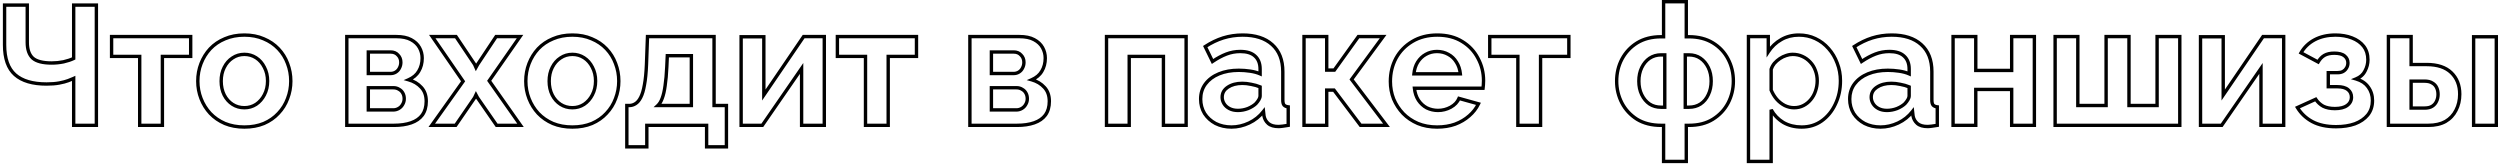<?xml version="1.0" encoding="UTF-8"?> <svg xmlns="http://www.w3.org/2000/svg" width="738" height="49" viewBox="0 0 738 49" fill="none"> <path d="M21.75 37H21.25V37.5H21.75V37ZM21.75 23.15H22.25V22.373L21.543 22.695L21.75 23.15ZM20.15 23.8L20.328 24.267L20.328 24.267L20.15 23.8ZM17.5 24.5L17.592 24.991L17.592 24.991L17.5 24.5ZM4.45 22.05L4.781 21.676L4.781 21.676L4.45 22.05ZM1.35 1.5V1H0.85V1.5H1.35ZM8.05 1.5H8.55V1H8.05V1.5ZM9.65 17.15L9.308 17.515L9.314 17.52L9.32 17.526L9.65 17.15ZM18.75 18.25L18.848 18.741L18.861 18.737L18.75 18.25ZM21.75 17.25L21.966 17.701L22.25 17.565V17.25H21.75ZM21.75 1.5V1H21.25V1.5H21.75ZM28.45 1.5H28.95V1H28.45V1.5ZM28.45 37V37.5H28.95V37H28.45ZM22.25 37V23.15H21.25V37H22.25ZM21.543 22.695C21.19 22.855 20.669 23.067 19.972 23.333L20.328 24.267C21.031 23.999 21.576 23.778 21.956 23.605L21.543 22.695ZM19.972 23.333C19.309 23.585 18.457 23.812 17.407 24.009L17.592 24.991C18.676 24.788 19.59 24.548 20.328 24.267L19.972 23.333ZM17.407 24.009C16.379 24.201 15.161 24.3 13.75 24.3V25.3C15.205 25.3 16.487 25.199 17.592 24.991L17.407 24.009ZM13.75 24.3C9.68 24.3 6.72 23.396 4.781 21.676L4.118 22.424C6.312 24.371 9.553 25.3 13.75 25.3V24.3ZM4.781 21.676C2.863 19.974 1.85 17.207 1.85 13.25H0.85C0.85 17.359 1.903 20.459 4.118 22.424L4.781 21.676ZM1.85 13.25V1.5H0.85V13.25H1.85ZM1.35 2H8.05V1H1.35V2ZM7.55 1.5V12.5H8.55V1.5H7.55ZM7.55 12.5C7.55 14.677 8.103 16.385 9.308 17.515L9.992 16.785C9.063 15.915 8.55 14.523 8.55 12.5H7.55ZM9.32 17.526C10.56 18.616 12.582 19.1 15.25 19.1V18.1C12.651 18.1 10.939 17.618 9.98 16.774L9.32 17.526ZM15.25 19.1C16.45 19.1 17.649 18.98 18.848 18.74L18.652 17.76C17.517 17.987 16.383 18.1 15.25 18.1V19.1ZM18.861 18.737C20.054 18.465 21.091 18.121 21.966 17.701L21.533 16.799C20.742 17.179 19.779 17.502 18.638 17.763L18.861 18.737ZM22.25 17.25V1.5H21.25V17.25H22.25ZM21.75 2H28.45V1H21.75V2ZM27.95 1.5V37H28.95V1.5H27.95ZM28.45 36.5H21.75V37.5H28.45V36.5ZM41.239 37H40.739V37.5H41.239V37ZM41.239 16.65H41.739V16.15H41.239V16.65ZM32.939 16.65H32.439V17.15H32.939V16.65ZM32.939 10.8V10.3H32.439V10.8H32.939ZM56.289 10.8H56.789V10.3H56.289V10.8ZM56.289 16.65V17.15H56.789V16.65H56.289ZM47.939 16.65V16.15H47.439V16.65H47.939ZM47.939 37V37.5H48.439V37H47.939ZM41.739 37V16.65H40.739V37H41.739ZM41.239 16.15H32.939V17.15H41.239V16.15ZM33.439 16.65V10.8H32.439V16.65H33.439ZM32.939 11.3H56.289V10.3H32.939V11.3ZM55.789 10.8V16.65H56.789V10.8H55.789ZM56.289 16.15H47.939V17.15H56.289V16.15ZM47.439 16.65V37H48.439V16.65H47.439ZM47.939 36.5H41.239V37.5H47.939V36.5ZM66.392 36.45L66.194 36.909L66.202 36.912L66.392 36.45ZM62.042 33.45L61.674 33.789L61.679 33.794L62.042 33.45ZM59.342 29.1L59.808 28.919L59.342 29.1ZM59.342 18.75L59.808 18.931L59.808 18.931L59.342 18.75ZM62.042 14.4L61.679 14.056L61.674 14.061L62.042 14.4ZM66.392 11.45L66.583 11.912L66.59 11.909L66.392 11.45ZM77.842 11.45L77.641 11.908L77.652 11.912L77.842 11.45ZM82.192 14.4L81.829 14.744L81.829 14.744L82.192 14.4ZM84.892 18.75L84.423 18.922L84.426 18.931L84.892 18.75ZM84.892 29.1L84.426 28.919L84.423 28.928L84.892 29.1ZM82.192 33.45L81.829 33.106L81.824 33.111L82.192 33.45ZM77.892 36.45L78.083 36.912L78.09 36.909L77.892 36.45ZM66.192 28.05L65.745 28.274L65.748 28.279L66.192 28.05ZM68.642 30.8L68.913 30.38L68.913 30.38L68.642 30.8ZM75.592 30.8L75.863 31.22L75.873 31.214L75.592 30.8ZM78.042 28L77.6 27.767L77.597 27.771L78.042 28ZM78.042 19.85L77.595 20.074L77.6 20.083L78.042 19.85ZM75.592 17.05L75.321 17.47L75.321 17.47L75.592 17.05ZM68.642 17.1L68.913 17.52L68.923 17.514L68.642 17.1ZM66.192 19.9L66.637 20.129L66.639 20.124L66.192 19.9ZM72.142 37C70.064 37 68.213 36.659 66.583 35.988L66.202 36.912C67.971 37.641 69.954 38 72.142 38V37ZM66.59 35.991C64.949 35.283 63.556 34.321 62.405 33.106L61.679 33.794C62.929 35.113 64.436 36.151 66.194 36.909L66.59 35.991ZM62.41 33.111C61.286 31.891 60.419 30.495 59.808 28.919L58.876 29.281C59.532 30.971 60.465 32.475 61.674 33.789L62.41 33.111ZM59.808 28.919C59.198 27.345 58.892 25.69 58.892 23.95H57.892C57.892 25.81 58.22 27.588 58.876 29.281L59.808 28.919ZM58.892 23.95C58.892 22.176 59.198 20.504 59.808 18.931L58.876 18.569C58.219 20.263 57.892 22.058 57.892 23.95H58.892ZM59.808 18.931C60.419 17.355 61.286 15.959 62.41 14.739L61.674 14.061C60.465 15.375 59.532 16.879 58.876 18.569L59.808 18.931ZM62.405 14.744C63.554 13.531 64.944 12.587 66.583 11.912L66.202 10.988C64.44 11.713 62.93 12.736 61.679 14.056L62.405 14.744ZM66.59 11.909C68.219 11.207 70.067 10.85 72.142 10.85V9.85C69.951 9.85 67.966 10.227 66.194 10.991L66.59 11.909ZM72.142 10.85C74.218 10.85 76.048 11.207 77.641 11.908L78.044 10.992C76.303 10.227 74.333 9.85 72.142 9.85V10.85ZM77.652 11.912C79.29 12.587 80.68 13.531 81.829 14.744L82.555 14.056C81.304 12.736 79.794 11.713 78.033 10.988L77.652 11.912ZM81.829 14.744C82.983 15.961 83.846 17.353 84.423 18.922L85.362 18.578C84.738 16.88 83.802 15.372 82.555 14.056L81.829 14.744ZM84.426 18.931C85.036 20.504 85.342 22.176 85.342 23.95H86.342C86.342 22.058 86.015 20.263 85.358 18.569L84.426 18.931ZM85.342 23.95C85.342 25.69 85.036 27.345 84.426 28.919L85.358 29.281C86.015 27.588 86.342 25.81 86.342 23.95H85.342ZM84.423 28.928C83.846 30.497 82.983 31.889 81.829 33.106L82.555 33.794C83.802 32.478 84.738 30.97 85.362 29.272L84.423 28.928ZM81.824 33.111C80.709 34.323 79.335 35.283 77.694 35.991L78.09 36.909C79.85 36.15 81.342 35.111 82.56 33.789L81.824 33.111ZM77.702 35.988C76.071 36.659 74.221 37 72.142 37V38C74.331 38 76.313 37.641 78.083 36.912L77.702 35.988ZM64.792 23.95C64.792 25.55 65.106 26.995 65.745 28.274L66.639 27.826C66.079 26.705 65.792 25.417 65.792 23.95H64.792ZM65.748 28.279C66.385 29.518 67.259 30.503 68.371 31.22L68.913 30.38C67.959 29.764 67.2 28.916 66.637 27.821L65.748 28.279ZM68.371 31.22C69.49 31.942 70.752 32.3 72.142 32.3V31.3C70.933 31.3 69.861 30.991 68.913 30.38L68.371 31.22ZM72.142 32.3C73.502 32.3 74.747 31.941 75.863 31.22L75.321 30.38C74.371 30.993 73.316 31.3 72.142 31.3V32.3ZM75.873 31.214C76.979 30.465 77.85 29.466 78.487 28.229L77.597 27.771C77.034 28.867 76.272 29.735 75.312 30.386L75.873 31.214ZM78.484 28.233C79.16 26.953 79.492 25.504 79.492 23.9H78.492C78.492 25.363 78.191 26.648 77.6 27.767L78.484 28.233ZM79.492 23.9C79.492 22.327 79.16 20.896 78.484 19.617L77.6 20.083C78.192 21.204 78.492 22.473 78.492 23.9H79.492ZM78.489 19.626C77.853 18.354 76.979 17.349 75.863 16.63L75.321 17.47C76.272 18.084 77.031 18.946 77.595 20.074L78.489 19.626ZM75.863 16.63C74.747 15.909 73.502 15.55 72.142 15.55V16.55C73.316 16.55 74.371 16.857 75.321 17.47L75.863 16.63ZM72.142 15.55C70.747 15.55 69.481 15.928 68.362 16.686L68.923 17.514C69.87 16.872 70.938 16.55 72.142 16.55V15.55ZM68.371 16.68C67.256 17.399 66.381 18.404 65.745 19.676L66.639 20.124C67.203 18.996 67.962 18.134 68.913 17.52L68.371 16.68ZM65.748 19.671C65.106 20.92 64.792 22.351 64.792 23.95H65.792C65.792 22.483 66.079 21.214 66.637 20.129L65.748 19.671ZM102.376 37H101.876V37.5H102.376V37ZM102.376 10.8V10.3H101.876V10.8H102.376ZM121.326 11.7L121.087 12.139L121.092 12.142L121.326 11.7ZM123.826 14.05L123.388 14.291L123.388 14.291L123.826 14.05ZM123.626 21L123.198 20.741L123.193 20.75L123.626 21ZM120.626 23.55L120.425 23.092L119.149 23.652L120.49 24.031L120.626 23.55ZM124.376 25.8L124.006 26.136L124.011 26.142L124.376 25.8ZM124.676 33.95L125.078 34.248L125.082 34.242L124.676 33.95ZM121.376 36.25L121.211 35.778L121.211 35.778L121.376 36.25ZM108.726 32.45H108.226V32.95H108.726V32.45ZM117.726 32L117.983 32.429L117.983 32.429L117.726 32ZM118.876 30.8L118.447 30.543L118.441 30.554L118.435 30.565L118.876 30.8ZM118.926 27.5L118.485 27.735L118.488 27.742L118.492 27.748L118.926 27.5ZM117.776 26.35L117.506 26.771L117.523 26.782L117.541 26.791L117.776 26.35ZM108.726 25.9V25.4H108.226V25.9H108.726ZM108.726 21.7H108.226V22.2H108.726V21.7ZM116.876 21.25L116.606 20.829L116.606 20.829L116.876 21.25ZM117.926 20.05L117.485 19.815L117.479 19.826L117.473 19.839L117.926 20.05ZM117.476 16.25L117.102 16.582L117.112 16.593L117.123 16.604L117.476 16.25ZM108.726 15.35V14.85H108.226V15.35H108.726ZM102.876 37V10.8H101.876V37H102.876ZM102.376 11.3H116.976V10.3H102.376V11.3ZM116.976 11.3C118.727 11.3 120.085 11.593 121.087 12.139L121.566 11.261C120.367 10.607 118.826 10.3 116.976 10.3V11.3ZM121.092 12.142C122.154 12.704 122.909 13.423 123.388 14.291L124.264 13.809C123.676 12.743 122.765 11.896 121.56 11.258L121.092 12.142ZM123.388 14.291C123.881 15.184 124.126 16.135 124.126 17.15H125.126C125.126 15.965 124.838 14.849 124.264 13.809L123.388 14.291ZM124.126 17.15C124.126 18.538 123.812 19.73 123.199 20.741L124.054 21.259C124.774 20.07 125.126 18.695 125.126 17.15H124.126ZM123.193 20.75C122.622 21.743 121.712 22.527 120.425 23.092L120.827 24.008C122.274 23.373 123.364 22.457 124.059 21.25L123.193 20.75ZM120.49 24.031C121.943 24.442 123.109 25.146 124.006 26.136L124.747 25.464C123.71 24.321 122.376 23.525 120.762 23.069L120.49 24.031ZM124.011 26.142C124.874 27.064 125.326 28.3 125.326 29.9H126.326C126.326 28.1 125.811 26.602 124.741 25.458L124.011 26.142ZM125.326 29.9C125.326 31.454 124.962 32.695 124.27 33.658L125.082 34.242C125.923 33.071 126.326 31.612 126.326 29.9H125.326ZM124.275 33.652C123.578 34.591 122.568 35.305 121.211 35.778L121.541 36.722C123.051 36.195 124.241 35.375 125.078 34.248L124.275 33.652ZM121.211 35.778C119.844 36.255 118.202 36.5 116.276 36.5V37.5C118.283 37.5 120.042 37.245 121.541 36.722L121.211 35.778ZM116.276 36.5H102.376V37.5H116.276V36.5ZM108.726 32.95H116.076V31.95H108.726V32.95ZM116.076 32.95C116.764 32.95 117.403 32.777 117.983 32.429L117.469 31.571C117.049 31.823 116.588 31.95 116.076 31.95V32.95ZM117.983 32.429C118.559 32.084 119.007 31.618 119.317 31.035L118.435 30.565C118.212 30.982 117.894 31.317 117.469 31.571L117.983 32.429ZM119.305 31.057C119.653 30.477 119.826 29.838 119.826 29.15H118.826C118.826 29.662 118.699 30.123 118.447 30.543L119.305 31.057ZM119.826 29.15C119.826 28.445 119.677 27.807 119.36 27.252L118.492 27.748C118.708 28.127 118.826 28.588 118.826 29.15H119.826ZM119.367 27.265C119.054 26.677 118.599 26.222 118.011 25.909L117.541 26.791C117.953 27.011 118.265 27.323 118.485 27.735L119.367 27.265ZM118.047 25.929C117.488 25.57 116.841 25.4 116.126 25.4V26.4C116.678 26.4 117.131 26.529 117.506 26.771L118.047 25.929ZM116.126 25.4H108.726V26.4H116.126V25.4ZM108.226 25.9V32.45H109.226V25.9H108.226ZM108.726 22.2H115.276V21.2H108.726V22.2ZM115.276 22.2C115.964 22.2 116.593 22.027 117.147 21.671L116.606 20.829C116.226 21.073 115.788 21.2 115.276 21.2V22.2ZM117.147 21.671C117.692 21.32 118.106 20.848 118.379 20.261L117.473 19.839C117.28 20.253 116.993 20.58 116.606 20.829L117.147 21.671ZM118.367 20.285C118.675 19.709 118.826 19.077 118.826 18.4H117.826C117.826 18.923 117.711 19.391 117.485 19.815L118.367 20.285ZM118.826 18.4C118.826 17.413 118.498 16.565 117.83 15.896L117.123 16.604C117.587 17.068 117.826 17.654 117.826 18.4H118.826ZM117.85 15.918C117.21 15.197 116.35 14.85 115.326 14.85V15.85C116.103 15.85 116.676 16.102 117.102 16.582L117.85 15.918ZM115.326 14.85H108.726V15.85H115.326V14.85ZM108.226 15.35V21.7H109.226V15.35H108.226ZM134.606 10.8L135.021 10.521L134.873 10.3H134.606V10.8ZM140.106 19L140.563 18.797L140.545 18.757L140.521 18.721L140.106 19ZM140.506 19.9L140.049 20.103L140.456 21.019L140.943 20.143L140.506 19.9ZM141.006 19L140.589 18.723L140.578 18.74L140.569 18.757L141.006 19ZM146.456 10.8V10.3H146.188L146.039 10.523L146.456 10.8ZM153.506 10.8L153.916 11.086L154.464 10.3H153.506V10.8ZM144.406 23.85L143.996 23.564L143.795 23.851L143.997 24.138L144.406 23.85ZM153.656 37V37.5H154.619L154.065 36.712L153.656 37ZM146.606 37L146.195 37.285L146.344 37.5H146.606V37ZM140.956 28.85L140.514 29.084L140.528 29.11L140.545 29.135L140.956 28.85ZM140.506 28L140.948 27.766L140.48 26.882L140.053 27.787L140.506 28ZM140.106 28.85L140.518 29.133L140.541 29.1L140.558 29.063L140.106 28.85ZM134.506 37V37.5H134.769L134.918 37.283L134.506 37ZM127.456 37L127.048 36.71L126.486 37.5H127.456V37ZM136.706 24L137.113 24.29L137.316 24.005L137.118 23.716L136.706 24ZM127.606 10.8V10.3H126.654L127.194 11.084L127.606 10.8ZM134.191 11.079L139.691 19.279L140.521 18.721L135.021 10.521L134.191 11.079ZM139.649 19.203L140.049 20.103L140.963 19.697L140.563 18.797L139.649 19.203ZM140.943 20.143L141.443 19.243L140.569 18.757L140.069 19.657L140.943 20.143ZM141.422 19.277L146.872 11.077L146.039 10.523L140.589 18.723L141.422 19.277ZM146.456 11.3H153.506V10.3H146.456V11.3ZM153.096 10.514L143.996 23.564L144.816 24.136L153.916 11.086L153.096 10.514ZM143.997 24.138L153.247 37.288L154.065 36.712L144.815 23.562L143.997 24.138ZM153.656 36.5H146.606V37.5H153.656V36.5ZM147.017 36.715L141.367 28.565L140.545 29.135L146.195 37.285L147.017 36.715ZM141.398 28.616L140.948 27.766L140.064 28.234L140.514 29.084L141.398 28.616ZM140.053 27.787L139.653 28.637L140.558 29.063L140.958 28.213L140.053 27.787ZM139.694 28.567L134.094 36.717L134.918 37.283L140.518 29.133L139.694 28.567ZM134.506 36.5H127.456V37.5H134.506V36.5ZM127.863 37.29L137.113 24.29L136.298 23.71L127.048 36.71L127.863 37.29ZM137.118 23.716L128.018 10.516L127.194 11.084L136.294 24.284L137.118 23.716ZM127.606 11.3H134.606V10.3H127.606V11.3ZM163.218 36.45L163.02 36.909L163.028 36.912L163.218 36.45ZM158.868 33.45L158.501 33.789L158.505 33.794L158.868 33.45ZM156.168 29.1L156.635 28.919L156.168 29.1ZM156.168 18.75L156.635 18.931L156.635 18.931L156.168 18.75ZM158.868 14.4L158.505 14.056L158.501 14.061L158.868 14.4ZM163.218 11.45L163.409 11.912L163.416 11.909L163.218 11.45ZM174.668 11.45L174.467 11.908L174.478 11.912L174.668 11.45ZM179.018 14.4L178.655 14.744L178.655 14.744L179.018 14.4ZM181.718 18.75L181.249 18.922L181.252 18.931L181.718 18.75ZM181.718 29.1L181.252 28.919L181.249 28.928L181.718 29.1ZM179.018 33.45L178.655 33.106L178.651 33.111L179.018 33.45ZM174.718 36.45L174.909 36.912L174.916 36.909L174.718 36.45ZM163.018 28.05L162.571 28.274L162.574 28.279L163.018 28.05ZM165.468 30.8L165.739 30.38L165.739 30.38L165.468 30.8ZM172.418 30.8L172.689 31.22L172.699 31.214L172.418 30.8ZM174.868 28L174.426 27.767L174.424 27.771L174.868 28ZM174.868 19.85L174.421 20.074L174.426 20.083L174.868 19.85ZM172.418 17.05L172.147 17.47L172.147 17.47L172.418 17.05ZM165.468 17.1L165.739 17.52L165.749 17.514L165.468 17.1ZM163.018 19.9L163.463 20.129L163.466 20.124L163.018 19.9ZM168.968 37C166.89 37 165.039 36.659 163.409 35.988L163.028 36.912C164.797 37.641 166.78 38 168.968 38V37ZM163.416 35.991C161.775 35.283 160.382 34.321 159.231 33.106L158.505 33.794C159.755 35.113 161.262 36.151 163.02 36.909L163.416 35.991ZM159.236 33.111C158.113 31.891 157.246 30.495 156.635 28.919L155.702 29.281C156.358 30.971 157.291 32.475 158.501 33.789L159.236 33.111ZM156.635 28.919C156.024 27.345 155.718 25.69 155.718 23.95H154.718C154.718 25.81 155.046 27.588 155.702 29.281L156.635 28.919ZM155.718 23.95C155.718 22.176 156.025 20.504 156.635 18.931L155.702 18.569C155.045 20.263 154.718 22.058 154.718 23.95H155.718ZM156.635 18.931C157.246 17.355 158.113 15.959 159.236 14.739L158.501 14.061C157.291 15.375 156.358 16.879 155.702 18.569L156.635 18.931ZM159.231 14.744C160.38 13.531 161.77 12.587 163.409 11.912L163.028 10.988C161.266 11.713 159.757 12.736 158.505 14.056L159.231 14.744ZM163.416 11.909C165.045 11.207 166.893 10.85 168.968 10.85V9.85C166.777 9.85 164.792 10.227 163.02 10.991L163.416 11.909ZM168.968 10.85C171.044 10.85 172.874 11.207 174.467 11.908L174.87 10.992C173.13 10.227 171.159 9.85 168.968 9.85V10.85ZM174.478 11.912C176.116 12.587 177.507 13.531 178.655 14.744L179.381 14.056C178.13 12.736 176.62 11.713 174.859 10.988L174.478 11.912ZM178.655 14.744C179.809 15.961 180.673 17.353 181.249 18.922L182.188 18.578C181.564 16.88 180.628 15.372 179.381 14.056L178.655 14.744ZM181.252 18.931C181.862 20.504 182.168 22.176 182.168 23.95H183.168C183.168 22.058 182.841 20.263 182.185 18.569L181.252 18.931ZM182.168 23.95C182.168 25.69 181.863 27.345 181.252 28.919L182.185 29.281C182.841 27.588 183.168 25.81 183.168 23.95H182.168ZM181.249 28.928C180.673 30.497 179.809 31.889 178.655 33.106L179.381 33.794C180.628 32.478 181.564 30.97 182.188 29.272L181.249 28.928ZM178.651 33.111C177.535 34.323 176.161 35.283 174.52 35.991L174.916 36.909C176.676 36.15 178.168 35.111 179.386 33.789L178.651 33.111ZM174.528 35.988C172.897 36.659 171.047 37 168.968 37V38C171.157 38 173.139 37.641 174.909 36.912L174.528 35.988ZM161.618 23.95C161.618 25.55 161.932 26.995 162.571 28.274L163.466 27.826C162.905 26.705 162.618 25.417 162.618 23.95H161.618ZM162.574 28.279C163.211 29.518 164.085 30.503 165.197 31.22L165.739 30.38C164.785 29.764 164.026 28.916 163.463 27.821L162.574 28.279ZM165.197 31.22C166.316 31.942 167.578 32.3 168.968 32.3V31.3C167.759 31.3 166.687 30.991 165.739 30.38L165.197 31.22ZM168.968 32.3C170.328 32.3 171.573 31.941 172.689 31.22L172.147 30.38C171.197 30.993 170.142 31.3 168.968 31.3V32.3ZM172.699 31.214C173.805 30.465 174.677 29.466 175.313 28.229L174.424 27.771C173.86 28.867 173.098 29.735 172.138 30.386L172.699 31.214ZM175.311 28.233C175.987 26.953 176.318 25.504 176.318 23.9H175.318C175.318 25.363 175.017 26.648 174.426 27.767L175.311 28.233ZM176.318 23.9C176.318 22.327 175.986 20.896 175.311 19.617L174.426 20.083C175.018 21.204 175.318 22.473 175.318 23.9H176.318ZM175.316 19.626C174.679 18.354 173.805 17.349 172.689 16.63L172.147 17.47C173.099 18.084 173.857 18.946 174.421 20.074L175.316 19.626ZM172.689 16.63C171.573 15.909 170.328 15.55 168.968 15.55V16.55C170.142 16.55 171.197 16.857 172.147 17.47L172.689 16.63ZM168.968 15.55C167.573 15.55 166.308 15.928 165.188 16.686L165.749 17.514C166.696 16.872 167.764 16.55 168.968 16.55V15.55ZM165.197 16.68C164.082 17.399 163.207 18.404 162.571 19.676L163.466 20.124C164.029 18.996 164.788 18.134 165.739 17.52L165.197 16.68ZM162.574 19.671C161.932 20.92 161.618 22.351 161.618 23.95H162.618C162.618 22.483 162.905 21.214 163.463 20.129L162.574 19.671ZM185.041 43.35H184.541V43.85H185.041V43.35ZM185.041 31.15V30.65H184.541V31.15H185.041ZM187.591 30.6L187.33 30.173L187.319 30.18L187.591 30.6ZM189.141 28.75L188.697 28.52L188.693 28.526L189.141 28.75ZM190.241 25.05L189.749 24.956L189.748 24.966L190.241 25.05ZM190.841 19.05L191.34 19.07L191.34 19.068L190.841 19.05ZM191.141 10.8V10.3H190.658L190.641 10.782L191.141 10.8ZM210.791 10.8H211.291V10.3H210.791V10.8ZM210.791 31.15H210.291V31.65H210.791V31.15ZM214.441 31.15H214.941V30.65H214.441V31.15ZM214.441 43.35V43.85H214.941V43.35H214.441ZM208.591 43.35H208.091V43.85H208.591V43.35ZM208.591 37H209.091V36.5H208.591V37ZM190.941 37V36.5H190.441V37H190.941ZM190.941 43.35V43.85H191.441V43.35H190.941ZM194.191 31.15L193.849 30.785L192.926 31.65H194.191V31.15ZM204.091 31.15V31.65H204.591V31.15H204.091ZM204.091 16.45H204.591V15.95H204.091V16.45ZM196.991 16.45V15.95H196.513L196.491 16.427L196.991 16.45ZM196.841 19.7L196.341 19.677L196.341 19.677L196.841 19.7ZM196.341 25.3L195.846 25.225L195.845 25.234L196.341 25.3ZM195.491 29L195.023 28.823L195.02 28.832L195.491 29ZM185.541 43.35V31.15H184.541V43.35H185.541ZM185.041 31.65H185.741V30.65H185.041V31.65ZM185.741 31.65C186.505 31.65 187.216 31.438 187.862 31.02L187.319 30.18C186.832 30.495 186.31 30.65 185.741 30.65V31.65ZM187.851 31.027C188.556 30.596 189.128 29.894 189.588 28.974L188.693 28.526C188.287 29.34 187.825 29.871 187.33 30.173L187.851 31.027ZM189.585 28.98C190.085 28.016 190.463 26.726 190.734 25.134L189.748 24.966C189.485 26.507 189.13 27.684 188.697 28.52L189.585 28.98ZM190.732 25.144C191.038 23.544 191.24 21.517 191.34 19.07L190.341 19.029C190.242 21.45 190.043 23.423 189.75 24.956L190.732 25.144ZM191.34 19.068L191.64 10.818L190.641 10.782L190.341 19.032L191.34 19.068ZM191.141 11.3H210.791V10.3H191.141V11.3ZM210.291 10.8V31.15H211.291V10.8H210.291ZM210.791 31.65H214.441V30.65H210.791V31.65ZM213.941 31.15V43.35H214.941V31.15H213.941ZM214.441 42.85H208.591V43.85H214.441V42.85ZM209.091 43.35V37H208.091V43.35H209.091ZM208.591 36.5H190.941V37.5H208.591V36.5ZM190.441 37V43.35H191.441V37H190.441ZM190.941 42.85H185.041V43.85H190.941V42.85ZM194.191 31.65H204.091V30.65H194.191V31.65ZM204.591 31.15V16.45H203.591V31.15H204.591ZM204.091 15.95H196.991V16.95H204.091V15.95ZM196.491 16.427L196.341 19.677L197.34 19.723L197.49 16.473L196.491 16.427ZM196.341 19.677C196.242 21.866 196.076 23.714 195.846 25.225L196.835 25.375C197.072 23.819 197.24 21.934 197.34 19.723L196.341 19.677ZM195.845 25.234C195.648 26.712 195.371 27.904 195.023 28.823L195.958 29.177C196.343 28.162 196.633 26.888 196.836 25.366L195.845 25.234ZM195.02 28.832C194.704 29.716 194.307 30.355 193.849 30.785L194.533 31.515C195.141 30.945 195.61 30.151 195.961 29.168L195.02 28.832ZM218.782 37H218.282V37.5H218.782V37ZM218.782 10.85V10.35H218.282V10.85H218.782ZM225.482 10.85H225.982V10.35H225.482V10.85ZM225.482 28.05H224.982V29.672L225.896 28.331L225.482 28.05ZM237.232 10.8V10.3H236.968L236.819 10.518L237.232 10.8ZM243.332 10.8H243.832V10.3H243.332V10.8ZM243.332 37V37.5H243.832V37H243.332ZM236.632 37H236.132V37.5H236.632V37ZM236.632 20.2H237.132V18.596L236.221 19.916L236.632 20.2ZM225.032 37V37.5H225.295L225.444 37.284L225.032 37ZM219.282 37V10.85H218.282V37H219.282ZM218.782 11.35H225.482V10.35H218.782V11.35ZM224.982 10.85V28.05H225.982V10.85H224.982ZM225.896 28.331L237.646 11.082L236.819 10.518L225.069 27.768L225.896 28.331ZM237.232 11.3H243.332V10.3H237.232V11.3ZM242.832 10.8V37H243.832V10.8H242.832ZM243.332 36.5H236.632V37.5H243.332V36.5ZM237.132 37V20.2H236.132V37H237.132ZM236.221 19.916L224.621 36.716L225.444 37.284L237.044 20.484L236.221 19.916ZM225.032 36.5H218.782V37.5H225.032V36.5ZM255.496 37H254.996V37.5H255.496V37ZM255.496 16.65H255.996V16.15H255.496V16.65ZM247.196 16.65H246.696V17.15H247.196V16.65ZM247.196 10.8V10.3H246.696V10.8H247.196ZM270.546 10.8H271.046V10.3H270.546V10.8ZM270.546 16.65V17.15H271.046V16.65H270.546ZM262.196 16.65V16.15H261.696V16.65H262.196ZM262.196 37V37.5H262.696V37H262.196ZM255.996 37V16.65H254.996V37H255.996ZM255.496 16.15H247.196V17.15H255.496V16.15ZM247.696 16.65V10.8H246.696V16.65H247.696ZM247.196 11.3H270.546V10.3H247.196V11.3ZM270.046 10.8V16.65H271.046V10.8H270.046ZM270.546 16.15H262.196V17.15H270.546V16.15ZM261.696 16.65V37H262.696V16.65H261.696ZM262.196 36.5H255.496V37.5H262.196V36.5ZM286.312 37H285.812V37.5H286.312V37ZM286.312 10.8V10.3H285.812V10.8H286.312ZM305.262 11.7L305.022 12.139L305.028 12.142L305.262 11.7ZM307.762 14.05L307.324 14.291L307.324 14.291L307.762 14.05ZM307.562 21L307.134 20.741L307.128 20.75L307.562 21ZM304.562 23.55L304.361 23.092L303.085 23.652L304.426 24.031L304.562 23.55ZM308.312 25.8L307.941 26.136L307.947 26.142L308.312 25.8ZM308.612 33.95L309.013 34.248L309.018 34.242L308.612 33.95ZM305.312 36.25L305.147 35.778L305.147 35.778L305.312 36.25ZM292.662 32.45H292.162V32.95H292.662V32.45ZM301.662 32L301.919 32.429L301.919 32.429L301.662 32ZM302.812 30.8L302.383 30.543L302.376 30.554L302.371 30.565L302.812 30.8ZM302.862 27.5L302.421 27.735L302.424 27.742L302.428 27.748L302.862 27.5ZM301.712 26.35L301.441 26.771L301.458 26.782L301.476 26.791L301.712 26.35ZM292.662 25.9V25.4H292.162V25.9H292.662ZM292.662 21.7H292.162V22.2H292.662V21.7ZM300.812 21.25L300.541 20.829L300.541 20.829L300.812 21.25ZM301.862 20.05L301.421 19.815L301.414 19.826L301.409 19.839L301.862 20.05ZM301.412 16.25L301.038 16.582L301.048 16.593L301.058 16.604L301.412 16.25ZM292.662 15.35V14.85H292.162V15.35H292.662ZM286.812 37V10.8H285.812V37H286.812ZM286.312 11.3H300.912V10.3H286.312V11.3ZM300.912 11.3C302.662 11.3 304.021 11.593 305.022 12.139L305.501 11.261C304.303 10.607 302.761 10.3 300.912 10.3V11.3ZM305.028 12.142C306.089 12.704 306.845 13.423 307.324 14.291L308.2 13.809C307.612 12.743 306.701 11.896 305.496 11.258L305.028 12.142ZM307.324 14.291C307.817 15.184 308.062 16.135 308.062 17.15H309.062C309.062 15.965 308.773 14.849 308.2 13.809L307.324 14.291ZM308.062 17.15C308.062 18.538 307.747 19.73 307.134 20.741L307.989 21.259C308.71 20.07 309.062 18.695 309.062 17.15H308.062ZM307.128 20.75C306.557 21.743 305.647 22.527 304.361 23.092L304.763 24.008C306.209 23.373 307.3 22.457 307.995 21.25L307.128 20.75ZM304.426 24.031C305.879 24.442 307.044 25.146 307.941 26.136L308.682 25.464C307.646 24.321 306.311 23.525 304.698 23.069L304.426 24.031ZM307.947 26.142C308.81 27.064 309.262 28.3 309.262 29.9H310.262C310.262 28.1 309.747 26.602 308.677 25.458L307.947 26.142ZM309.262 29.9C309.262 31.454 308.898 32.695 308.206 33.658L309.018 34.242C309.859 33.071 310.262 31.612 310.262 29.9H309.262ZM308.21 33.652C307.513 34.591 306.503 35.305 305.147 35.778L305.476 36.722C306.987 36.195 308.177 35.375 309.013 34.248L308.21 33.652ZM305.147 35.778C303.78 36.255 302.138 36.5 300.212 36.5V37.5C302.219 37.5 303.977 37.245 305.476 36.722L305.147 35.778ZM300.212 36.5H286.312V37.5H300.212V36.5ZM292.662 32.95H300.012V31.95H292.662V32.95ZM300.012 32.95C300.7 32.95 301.339 32.777 301.919 32.429L301.404 31.571C300.985 31.823 300.524 31.95 300.012 31.95V32.95ZM301.919 32.429C302.494 32.084 302.942 31.618 303.253 31.035L302.371 30.565C302.148 30.982 301.829 31.317 301.404 31.571L301.919 32.429ZM303.24 31.057C303.588 30.477 303.762 29.838 303.762 29.15H302.762C302.762 29.662 302.635 30.123 302.383 30.543L303.24 31.057ZM303.762 29.15C303.762 28.445 303.613 27.807 303.296 27.252L302.428 27.748C302.644 28.127 302.762 28.588 302.762 29.15H303.762ZM303.303 27.265C302.99 26.677 302.535 26.222 301.947 25.909L301.476 26.791C301.889 27.011 302.201 27.323 302.421 27.735L303.303 27.265ZM301.982 25.929C301.424 25.57 300.777 25.4 300.062 25.4V26.4C300.613 26.4 301.066 26.529 301.441 26.771L301.982 25.929ZM300.062 25.4H292.662V26.4H300.062V25.4ZM292.162 25.9V32.45H293.162V25.9H292.162ZM292.662 22.2H299.212V21.2H292.662V22.2ZM299.212 22.2C299.899 22.2 300.528 22.027 301.082 21.671L300.541 20.829C300.162 21.073 299.724 21.2 299.212 21.2V22.2ZM301.082 21.671C301.628 21.32 302.041 20.848 302.315 20.261L301.409 19.839C301.215 20.253 300.929 20.58 300.541 20.829L301.082 21.671ZM302.303 20.285C302.61 19.709 302.762 19.077 302.762 18.4H301.762C301.762 18.923 301.646 19.391 301.421 19.815L302.303 20.285ZM302.762 18.4C302.762 17.413 302.434 16.565 301.765 15.896L301.058 16.604C301.523 17.068 301.762 17.654 301.762 18.4H302.762ZM301.785 15.918C301.145 15.197 300.285 14.85 299.262 14.85V15.85C300.038 15.85 300.612 16.102 301.038 16.582L301.785 15.918ZM299.262 14.85H292.662V15.85H299.262V14.85ZM292.162 15.35V21.7H293.162V15.35H292.162ZM326.644 37H326.144V37.5H326.644V37ZM326.644 10.8V10.3H326.144V10.8H326.644ZM350.144 10.8H350.644V10.3H350.144V10.8ZM350.144 37V37.5H350.644V37H350.144ZM343.444 37H342.944V37.5H343.444V37ZM343.444 16.65H343.944V16.15H343.444V16.65ZM333.344 16.65V16.15H332.844V16.65H333.344ZM333.344 37V37.5H333.844V37H333.344ZM327.144 37V10.8H326.144V37H327.144ZM326.644 11.3H350.144V10.3H326.644V11.3ZM349.644 10.8V37H350.644V10.8H349.644ZM350.144 36.5H343.444V37.5H350.144V36.5ZM343.944 37V16.65H342.944V37H343.944ZM343.444 16.15H333.344V17.15H343.444V16.15ZM332.844 16.65V37H333.844V16.65H332.844ZM333.344 36.5H326.644V37.5H333.344V36.5ZM355.834 24.8L355.432 24.502L355.431 24.503L355.834 24.8ZM359.834 21.8L359.643 21.338L359.643 21.338L359.834 21.8ZM369.034 21L368.961 21.495L368.961 21.495L369.034 21ZM371.984 21.8L371.782 22.258L372.484 22.566V21.8H371.984ZM370.484 16.55L370.143 16.916L370.149 16.922L370.484 16.55ZM362.034 15.95L361.854 15.483L361.854 15.483L362.034 15.95ZM357.934 18.15L357.484 18.369L357.737 18.886L358.213 18.564L357.934 18.15ZM355.784 13.75L355.51 13.332L355.141 13.573L355.334 13.97L355.784 13.75ZM361.084 11.2L360.936 10.722L360.933 10.723L361.084 11.2ZM375.534 13.15L375.198 13.521L375.201 13.524L375.534 13.15ZM379.034 31L378.639 31.307L378.649 31.32L378.66 31.332L379.034 31ZM380.284 31.55H380.784V31.105L380.342 31.053L380.284 31.55ZM380.284 37L380.366 37.493L380.784 37.424V37H380.284ZM378.634 37.25L378.568 36.754L378.563 36.755L378.634 37.25ZM374.384 36.45L374.049 36.822L374.058 36.83L374.384 36.45ZM373.134 34.25L372.637 34.305L372.639 34.325L372.643 34.344L373.134 34.25ZM372.984 32.9L373.481 32.845L373.344 31.616L372.588 32.594L372.984 32.9ZM368.734 36.3L368.946 36.752L368.734 36.3ZM358.834 36.45L358.597 36.891L358.604 36.894L358.61 36.897L358.834 36.45ZM355.584 33.5L355.156 33.759L355.16 33.766L355.164 33.772L355.584 33.5ZM370.734 30.6L371.077 30.963L371.09 30.951L371.102 30.938L370.734 30.6ZM371.634 29.4L371.202 29.148L371.202 29.148L371.634 29.4ZM371.984 25.65H372.484V25.317L372.176 25.189L371.984 25.65ZM369.384 24.9L369.279 25.389L369.287 25.391L369.296 25.392L369.384 24.9ZM362.434 25.75L362.711 26.166L362.714 26.164L362.434 25.75ZM361.334 30.6L360.907 30.861L360.907 30.861L361.334 30.6ZM368.384 32.05L368.561 32.517L368.568 32.515L368.575 32.512L368.384 32.05ZM354.934 29.25C354.934 27.648 355.371 26.27 356.236 25.097L355.431 24.503C354.429 25.863 353.934 27.452 353.934 29.25H354.934ZM356.235 25.098C357.14 23.881 358.396 22.933 360.024 22.262L359.643 21.338C357.871 22.067 356.46 23.119 355.432 24.502L356.235 25.098ZM360.024 22.262C361.653 21.592 363.536 21.25 365.684 21.25V20.25C363.431 20.25 361.414 20.608 359.643 21.338L360.024 22.262ZM365.684 21.25C366.758 21.25 367.851 21.331 368.961 21.495L369.106 20.505C367.95 20.335 366.809 20.25 365.684 20.25V21.25ZM368.961 21.495C370.061 21.656 370.999 21.913 371.782 22.258L372.185 21.342C371.302 20.954 370.273 20.677 369.106 20.505L368.961 21.495ZM372.484 21.8V20.4H371.484V21.8H372.484ZM372.484 20.4C372.484 18.628 371.948 17.195 370.818 16.178L370.149 16.922C371.019 17.705 371.484 18.839 371.484 20.4H372.484ZM370.824 16.184C369.73 15.165 368.135 14.7 366.134 14.7V15.7C367.998 15.7 369.304 16.135 370.143 16.916L370.824 16.184ZM366.134 14.7C364.641 14.7 363.213 14.961 361.854 15.483L362.213 16.417C363.454 15.939 364.76 15.7 366.134 15.7V14.7ZM361.854 15.483C360.512 16 359.111 16.753 357.654 17.735L358.213 18.564C359.622 17.614 360.956 16.9 362.213 16.417L361.854 15.483ZM358.383 17.93L356.233 13.53L355.334 13.97L357.484 18.369L358.383 17.93ZM356.057 14.168C357.756 13.058 359.481 12.229 361.234 11.677L360.933 10.723C359.086 11.305 357.278 12.176 355.51 13.332L356.057 14.168ZM361.231 11.678C363.015 11.126 364.882 10.85 366.834 10.85V9.85C364.786 9.85 362.819 10.14 360.936 10.722L361.231 11.678ZM366.834 10.85C370.486 10.85 373.251 11.762 375.198 13.521L375.869 12.779C373.683 10.805 370.648 9.85 366.834 9.85V10.85ZM375.201 13.524C377.17 15.274 378.184 17.79 378.184 21.15H379.184C379.184 17.577 378.097 14.759 375.866 12.776L375.201 13.524ZM378.184 21.15V29.5H379.184V21.15H378.184ZM378.184 29.5C378.184 30.229 378.3 30.871 378.639 31.307L379.428 30.693C379.3 30.529 379.184 30.171 379.184 29.5H378.184ZM378.66 31.332C379.037 31.756 379.588 31.972 380.225 32.047L380.342 31.053C379.846 30.995 379.564 30.844 379.407 30.668L378.66 31.332ZM379.784 31.55V37H380.784V31.55H379.784ZM380.201 36.507C379.606 36.606 379.061 36.689 378.568 36.754L378.7 37.746C379.206 37.678 379.761 37.594 380.366 37.493L380.201 36.507ZM378.563 36.755C378.111 36.82 377.736 36.85 377.434 36.85V37.85C377.798 37.85 378.223 37.814 378.704 37.745L378.563 36.755ZM377.434 36.85C376.167 36.85 375.285 36.564 374.709 36.07L374.058 36.83C374.882 37.536 376.033 37.85 377.434 37.85V36.85ZM374.718 36.078C374.131 35.55 373.77 34.913 373.625 34.156L372.643 34.344C372.83 35.32 373.303 36.15 374.049 36.822L374.718 36.078ZM373.631 34.195L373.481 32.845L372.487 32.955L372.637 34.305L373.631 34.195ZM372.588 32.594C371.504 33.997 370.15 35.081 368.521 35.848L368.946 36.752C370.717 35.919 372.197 34.736 373.379 33.206L372.588 32.594ZM368.521 35.848C366.883 36.618 365.222 37 363.534 37V38C365.378 38 367.184 37.582 368.946 36.752L368.521 35.848ZM363.534 37C361.869 37 360.381 36.664 359.057 36.003L358.61 36.897C360.087 37.636 361.731 38 363.534 38V37ZM359.07 36.009C357.773 35.314 356.755 34.387 356.003 33.228L355.164 33.772C356.013 35.08 357.161 36.12 358.597 36.891L359.07 36.009ZM356.011 33.241C355.295 32.057 354.934 30.731 354.934 29.25H353.934C353.934 30.902 354.339 32.41 355.156 33.759L356.011 33.241ZM371.102 30.938C371.489 30.516 371.811 30.087 372.065 29.652L371.202 29.148C370.989 29.512 370.712 29.884 370.365 30.262L371.102 30.938ZM372.065 29.652C372.327 29.204 372.484 28.75 372.484 28.3H371.484C371.484 28.517 371.407 28.796 371.202 29.148L372.065 29.652ZM372.484 28.3V25.65H371.484V28.3H372.484ZM372.176 25.189C371.339 24.84 370.437 24.58 369.471 24.408L369.296 25.392C370.197 25.553 371.028 25.793 371.791 26.111L372.176 25.189ZM369.488 24.411C368.525 24.205 367.607 24.1 366.734 24.1V25.1C367.527 25.1 368.375 25.195 369.279 25.389L369.488 24.411ZM366.734 24.1C364.927 24.1 363.389 24.5 362.153 25.336L362.714 26.164C363.745 25.467 365.074 25.1 366.734 25.1V24.1ZM362.156 25.334C360.929 26.152 360.284 27.286 360.284 28.7H361.284C361.284 27.648 361.738 26.815 362.711 26.166L362.156 25.334ZM360.284 28.7C360.284 29.464 360.495 30.187 360.907 30.861L361.76 30.339C361.439 29.813 361.284 29.27 361.284 28.7H360.284ZM360.907 30.861C361.326 31.547 361.932 32.09 362.702 32.493L363.166 31.607C362.536 31.277 362.074 30.853 361.76 30.339L360.907 30.861ZM362.702 32.493C363.487 32.905 364.404 33.1 365.434 33.1V32.1C364.53 32.1 363.78 31.929 363.166 31.607L362.702 32.493ZM365.434 33.1C366.496 33.1 367.54 32.905 368.561 32.517L368.206 31.582C367.294 31.928 366.371 32.1 365.434 32.1V33.1ZM368.575 32.512C369.583 32.095 370.423 31.581 371.077 30.963L370.39 30.236C369.845 30.752 369.117 31.205 368.192 31.588L368.575 32.512ZM384.945 37H384.445V37.5H384.945V37ZM384.945 10.8V10.3H384.445V10.8H384.945ZM391.645 10.8H392.145V10.3H391.645V10.8ZM391.645 20.7H391.145V21.2H391.645V20.7ZM393.895 20.7V21.2H394.151L394.301 20.991L393.895 20.7ZM400.995 10.8V10.3H400.738L400.588 10.509L400.995 10.8ZM408.295 10.8L408.697 11.096L409.283 10.3H408.295V10.8ZM398.995 23.45L398.592 23.154L398.37 23.455L398.596 23.753L398.995 23.45ZM409.295 37V37.5H410.303L409.693 36.697L409.295 37ZM401.645 37L401.245 37.301L401.395 37.5H401.645V37ZM393.795 26.6L394.194 26.299L394.044 26.1H393.795V26.6ZM391.645 26.6V26.1H391.145V26.6H391.645ZM391.645 37V37.5H392.145V37H391.645ZM385.445 37V10.8H384.445V37H385.445ZM384.945 11.3H391.645V10.3H384.945V11.3ZM391.145 10.8V20.7H392.145V10.8H391.145ZM391.645 21.2H393.895V20.2H391.645V21.2ZM394.301 20.991L401.401 11.091L400.588 10.509L393.488 20.409L394.301 20.991ZM400.995 11.3H408.295V10.3H400.995V11.3ZM407.892 10.504L398.592 23.154L399.397 23.746L408.697 11.096L407.892 10.504ZM398.596 23.753L408.896 37.303L409.693 36.697L399.393 23.147L398.596 23.753ZM409.295 36.5H401.645V37.5H409.295V36.5ZM402.044 36.699L394.194 26.299L393.395 26.901L401.245 37.301L402.044 36.699ZM393.795 26.1H391.645V27.1H393.795V26.1ZM391.145 26.6V37H392.145V26.6H391.145ZM391.645 36.5H384.945V37.5H391.645V36.5ZM418.543 36.45L418.345 36.909L418.353 36.912L418.543 36.45ZM414.193 33.5L413.83 33.844L413.835 33.849L414.193 33.5ZM411.393 29.2L410.927 29.381L410.931 29.392L411.393 29.2ZM412.093 17.2L411.655 16.96L411.652 16.965L412.093 17.2ZM416.893 12.25L417.149 12.679L417.151 12.678L416.893 12.25ZM431.643 12.25L431.379 12.674L431.384 12.678L431.643 12.25ZM436.293 17.2L435.849 17.429L435.853 17.438L436.293 17.2ZM437.893 25.05L438.391 25.091L438.391 25.088L437.893 25.05ZM437.793 26.05V26.55H438.234L438.289 26.112L437.793 26.05ZM417.543 26.05V25.55H416.99L417.045 26.1L417.543 26.05ZM418.693 29.55L418.27 29.818L418.277 29.827L418.693 29.55ZM421.193 31.85L420.958 32.291L420.966 32.296L420.975 32.3L421.193 31.85ZM428.243 31.65L428.482 32.089L428.486 32.087L428.243 31.65ZM430.693 29.05L430.827 28.568L430.398 28.449L430.23 28.862L430.693 29.05ZM436.443 30.65L436.895 30.864L437.15 30.328L436.577 30.168L436.443 30.65ZM433.693 34.2L433.367 33.821L433.361 33.826L433.693 34.2ZM429.543 36.65L429.71 37.121L429.719 37.118L429.543 36.65ZM417.393 21.8L416.895 21.75L416.84 22.3H417.393V21.8ZM431.093 21.8V22.3H431.645L431.59 21.75L431.093 21.8ZM429.943 18.35L429.514 18.607L429.519 18.616L429.525 18.624L429.943 18.35ZM427.543 16.05L427.296 16.485L427.308 16.491L427.543 16.05ZM420.893 16.05L421.135 16.488L421.139 16.485L420.893 16.05ZM418.493 18.35L418.071 18.082L418.068 18.086L418.493 18.35ZM424.243 37C422.199 37 420.365 36.66 418.733 35.988L418.353 36.912C420.121 37.641 422.087 38 424.243 38V37ZM418.741 35.991C417.097 35.282 415.702 34.334 414.551 33.151L413.835 33.849C415.084 35.132 416.589 36.152 418.345 36.909L418.741 35.991ZM414.556 33.156C413.397 31.933 412.498 30.551 411.855 29.008L410.931 29.392C411.622 31.049 412.588 32.533 413.83 33.844L414.556 33.156ZM411.859 29.019C411.249 27.445 410.943 25.79 410.943 24.05H409.943C409.943 25.91 410.27 27.688 410.927 29.381L411.859 29.019ZM410.943 24.05C410.943 21.626 411.475 19.424 412.534 17.435L411.652 16.965C410.511 19.109 409.943 21.474 409.943 24.05H410.943ZM412.531 17.44C413.621 15.454 415.157 13.868 417.149 12.679L416.637 11.821C414.495 13.099 412.832 14.813 411.655 16.96L412.531 17.44ZM417.151 12.678C419.162 11.465 421.536 10.85 424.293 10.85V9.85C421.383 9.85 418.824 10.501 416.635 11.822L417.151 12.678ZM424.293 10.85C427.085 10.85 429.439 11.466 431.379 12.674L431.907 11.826C429.78 10.501 427.235 9.85 424.293 9.85V10.85ZM431.384 12.678C433.34 13.864 434.825 15.446 435.849 17.429L436.737 16.971C435.627 14.82 434.012 13.102 431.902 11.822L431.384 12.678ZM435.853 17.438C436.913 19.396 437.443 21.514 437.443 23.8H438.443C438.443 21.352 437.873 19.07 436.733 16.962L435.853 17.438ZM437.443 23.8C437.443 24.186 437.427 24.59 437.394 25.012L438.391 25.088C438.426 24.643 438.443 24.214 438.443 23.8H437.443ZM437.395 25.009C437.362 25.405 437.329 25.731 437.297 25.988L438.289 26.112C438.324 25.836 438.358 25.495 438.391 25.091L437.395 25.009ZM437.793 25.55H417.543V26.55H437.793V25.55ZM417.045 26.1C417.185 27.5 417.59 28.744 418.271 29.817L419.115 29.282C418.529 28.357 418.167 27.266 418.04 26L417.045 26.1ZM418.277 29.827C418.987 30.892 419.88 31.717 420.958 32.291L421.428 31.409C420.506 30.917 419.733 30.208 419.109 29.273L418.277 29.827ZM420.975 32.3C422.078 32.834 423.252 33.1 424.493 33.1V32.1C423.4 32.1 422.375 31.866 421.411 31.4L420.975 32.3ZM424.493 33.1C425.909 33.1 427.241 32.763 428.482 32.089L428.004 31.211C426.911 31.804 425.743 32.1 424.493 32.1V33.1ZM428.486 32.087C429.766 31.376 430.672 30.43 431.156 29.238L430.23 28.862C429.847 29.803 429.12 30.591 428 31.213L428.486 32.087ZM430.559 29.532L436.309 31.132L436.577 30.168L430.827 28.568L430.559 29.532ZM435.991 30.436C435.39 31.701 434.518 32.83 433.367 33.821L434.019 34.579C435.268 33.504 436.229 32.265 436.895 30.864L435.991 30.436ZM433.361 33.826C432.245 34.815 430.916 35.601 429.367 36.182L429.719 37.118C431.37 36.499 432.808 35.652 434.024 34.574L433.361 33.826ZM429.376 36.179C427.837 36.724 426.127 37 424.243 37V38C426.225 38 428.049 37.709 429.71 37.121L429.376 36.179ZM417.393 22.3H431.093V21.3H417.393V22.3ZM431.59 21.75C431.45 20.35 431.045 19.12 430.361 18.076L429.525 18.624C430.107 19.513 430.469 20.584 430.595 21.85L431.59 21.75ZM430.372 18.093C429.727 17.017 428.861 16.186 427.778 15.609L427.308 16.491C428.225 16.981 428.959 17.683 429.514 18.607L430.372 18.093ZM427.789 15.615C426.709 15.003 425.506 14.7 424.193 14.7V15.7C425.346 15.7 426.377 15.964 427.296 16.485L427.789 15.615ZM424.193 14.7C422.911 14.7 421.725 15.004 420.646 15.615L421.139 16.485C422.061 15.963 423.075 15.7 424.193 15.7V14.7ZM420.651 15.612C419.606 16.189 418.746 17.017 418.071 18.082L418.915 18.617C419.507 17.683 420.247 16.978 421.135 16.488L420.651 15.612ZM418.068 18.086C417.421 19.128 417.035 20.354 416.895 21.75L417.89 21.85C418.018 20.579 418.365 19.505 418.918 18.614L418.068 18.086ZM448.075 37H447.575V37.5H448.075V37ZM448.075 16.65H448.575V16.15H448.075V16.65ZM439.775 16.65H439.275V17.15H439.775V16.65ZM439.775 10.8V10.3H439.275V10.8H439.775ZM463.125 10.8H463.625V10.3H463.125V10.8ZM463.125 16.65V17.15H463.625V16.65H463.125ZM454.775 16.65V16.15H454.275V16.65H454.775ZM454.775 37V37.5H455.275V37H454.775ZM448.575 37V16.65H447.575V37H448.575ZM448.075 16.15H439.775V17.15H448.075V16.15ZM440.275 16.65V10.8H439.275V16.65H440.275ZM439.775 11.3H463.125V10.3H439.775V11.3ZM462.625 10.8V16.65H463.625V10.8H462.625ZM463.125 16.15H454.775V17.15H463.125V16.15ZM454.275 16.65V37H455.275V16.65H454.275ZM454.775 36.5H448.075V37.5H454.775V36.5ZM491.09 47.65H490.59V48.15H491.09V47.65ZM491.09 37H491.59V36.5H491.09V37ZM483.24 35.2L482.971 35.622L482.979 35.627L483.24 35.2ZM478.79 30.4L478.346 30.63L478.347 30.633L478.79 30.4ZM478.79 17.45L478.349 17.215L478.347 17.217L478.79 17.45ZM483.29 12.65L483.029 12.223L483.026 12.225L483.29 12.65ZM491.09 10.85V11.35H491.59V10.85H491.09ZM491.09 0.5V-9.53674e-07H490.59V0.5H491.09ZM497.79 0.5H498.29V-9.53674e-07H497.79V0.5ZM497.79 10.85H497.29V11.35H497.79V10.85ZM510.14 17.45L509.696 17.68L509.697 17.683L510.14 17.45ZM510.14 30.4L510.582 30.633L510.584 30.63L510.14 30.4ZM505.64 35.2L505.904 35.625L505.905 35.624L505.64 35.2ZM497.79 37V36.5H497.29V37H497.79ZM497.79 47.65V48.15H498.29V47.65H497.79ZM491.44 31.65V32.15H491.94V31.65H491.44ZM491.44 16.2H491.94V15.7H491.44V16.2ZM486.94 17.2L486.662 16.784L486.656 16.788L486.94 17.2ZM484.64 19.95L485.09 20.169L485.09 20.169L484.64 19.95ZM484.64 27.95L485.09 27.732L485.09 27.732L484.64 27.95ZM486.94 30.7L486.656 31.112L486.666 31.118L486.94 30.7ZM497.49 31.65H496.99V32.15H497.49V31.65ZM501.99 30.7L502.264 31.118L502.267 31.116L501.99 30.7ZM504.29 27.95L503.84 27.732L503.835 27.742L504.29 27.95ZM504.29 19.95L503.84 20.169L503.84 20.169L504.29 19.95ZM501.99 17.2L501.706 17.612L501.706 17.612L501.99 17.2ZM497.49 16.2V15.7H496.99V16.2H497.49ZM491.59 47.65V37H490.59V47.65H491.59ZM491.09 36.5H490.34V37.5H491.09V36.5ZM490.34 36.5C487.646 36.5 485.374 35.916 483.5 34.773L482.979 35.627C485.039 36.883 487.5 37.5 490.34 37.5V36.5ZM483.509 34.779C481.646 33.59 480.224 32.054 479.232 30.167L478.347 30.633C479.422 32.679 480.967 34.343 482.971 35.621L483.509 34.779ZM479.234 30.171C478.238 28.243 477.74 26.172 477.74 23.95H476.74C476.74 26.328 477.275 28.557 478.346 30.63L479.234 30.171ZM477.74 23.95C477.74 21.659 478.239 19.573 479.232 17.683L478.347 17.217C477.274 19.261 476.74 21.508 476.74 23.95H477.74ZM479.231 17.685C480.256 15.763 481.695 14.229 483.554 13.075L483.026 12.225C481.018 13.471 479.457 15.137 478.349 17.215L479.231 17.685ZM483.55 13.077C485.425 11.933 487.681 11.35 490.34 11.35V10.35C487.532 10.35 485.088 10.967 483.029 12.223L483.55 13.077ZM490.34 11.35H491.09V10.35H490.34V11.35ZM491.59 10.85V0.5H490.59V10.85H491.59ZM491.09 1H497.79V-9.53674e-07H491.09V1ZM497.29 0.5V10.85H498.29V0.5H497.29ZM497.79 11.35H498.59V10.35H497.79V11.35ZM498.59 11.35C501.249 11.35 503.505 11.933 505.379 13.077L505.9 12.223C503.842 10.967 501.398 10.35 498.59 10.35V11.35ZM505.379 13.077C507.27 14.23 508.705 15.763 509.696 17.68L510.584 17.221C509.508 15.137 507.943 13.47 505.9 12.223L505.379 13.077ZM509.697 17.683C510.69 19.573 511.19 21.659 511.19 23.95H512.19C512.19 21.508 511.656 19.261 510.582 17.217L509.697 17.683ZM511.19 23.95C511.19 26.172 510.691 28.243 509.696 30.171L510.584 30.63C511.655 28.557 512.19 26.328 512.19 23.95H511.19ZM509.697 30.167C508.707 32.052 507.27 33.588 505.374 34.776L505.905 35.624C507.943 34.346 509.506 32.681 510.582 30.633L509.697 30.167ZM505.376 34.775C503.538 35.916 501.284 36.5 498.59 36.5V37.5C501.43 37.5 503.875 36.884 505.904 35.625L505.376 34.775ZM498.59 36.5H497.79V37.5H498.59V36.5ZM497.29 37V47.65H498.29V37H497.29ZM497.79 47.15H491.09V48.15H497.79V47.15ZM490.34 32.15H491.44V31.15H490.34V32.15ZM491.94 31.65V16.2H490.94V31.65H491.94ZM491.44 15.7H490.34V16.7H491.44V15.7ZM490.34 15.7C488.98 15.7 487.749 16.059 486.662 16.784L487.217 17.616C488.131 17.007 489.166 16.7 490.34 16.7V15.7ZM486.656 16.788C485.611 17.509 484.79 18.496 484.19 19.732L485.09 20.169C485.623 19.071 486.335 18.224 487.224 17.612L486.656 16.788ZM484.19 19.732C483.586 20.976 483.29 22.386 483.29 23.95H484.29C484.29 22.514 484.561 21.257 485.09 20.169L484.19 19.732ZM483.29 23.95C483.29 25.514 483.586 26.924 484.19 28.169L485.09 27.732C484.561 26.643 484.29 25.386 484.29 23.95H483.29ZM484.19 28.169C484.79 29.404 485.611 30.391 486.656 31.112L487.224 30.288C486.335 29.676 485.623 28.829 485.09 27.732L484.19 28.169ZM486.666 31.118C487.724 31.811 488.955 32.15 490.34 32.15V31.15C489.125 31.15 488.089 30.855 487.214 30.282L486.666 31.118ZM497.49 32.15H498.59V31.15H497.49V32.15ZM498.59 32.15C499.975 32.15 501.206 31.811 502.264 31.118L501.716 30.282C500.841 30.855 499.805 31.15 498.59 31.15V32.15ZM502.267 31.116C503.35 30.394 504.175 29.403 504.745 28.158L503.835 27.742C503.338 28.83 502.63 29.672 501.712 30.284L502.267 31.116ZM504.74 28.169C505.344 26.924 505.64 25.514 505.64 23.95H504.64C504.64 25.386 504.369 26.643 503.84 27.732L504.74 28.169ZM505.64 23.95C505.64 22.386 505.344 20.976 504.74 19.732L503.84 20.169C504.369 21.257 504.64 22.514 504.64 23.95H505.64ZM504.74 19.732C504.139 18.496 503.319 17.509 502.274 16.788L501.706 17.612C502.594 18.224 503.307 19.071 503.84 20.169L504.74 19.732ZM502.274 16.788C501.215 16.058 499.98 15.7 498.59 15.7V16.7C499.8 16.7 500.832 17.009 501.706 17.612L502.274 16.788ZM498.59 15.7H497.49V16.7H498.59V15.7ZM496.99 16.2V31.65H497.99V16.2H496.99ZM526.446 36.15L526.186 36.577L526.197 36.584L526.446 36.15ZM522.846 32.4L523.283 32.158L522.346 32.4H522.846ZM522.846 47.65V48.15H523.346V47.65H522.846ZM516.146 47.65H515.646V48.15H516.146V47.65ZM516.146 10.8V10.3H515.646V10.8H516.146ZM521.996 10.8H522.496V10.3H521.996V10.8ZM521.996 15.3H521.496V16.982L522.415 15.573L521.996 15.3ZM525.796 11.7L526.042 12.135L526.049 12.131L525.796 11.7ZM535.896 11.4L535.68 11.851L535.684 11.853L535.896 11.4ZM539.796 14.35L539.418 14.678L539.423 14.683L539.796 14.35ZM542.346 18.65L541.876 18.823L541.881 18.834L542.346 18.65ZM541.796 30.75L541.346 30.532L541.343 30.538L541.796 30.75ZM537.746 35.7L538.034 36.108L538.036 36.107L537.746 35.7ZM532.396 31.15L532.165 30.706L532.165 30.706L532.396 31.15ZM534.546 29.4L534.16 29.082L534.159 29.083L534.546 29.4ZM535.946 26.85L535.473 26.687L535.47 26.697L535.946 26.85ZM535.896 20.8L535.425 20.968L535.427 20.976L535.43 20.983L535.896 20.8ZM534.396 18.35L534.026 18.686L534.034 18.695L534.396 18.35ZM532.046 16.65L531.836 17.104L531.843 17.107L532.046 16.65ZM527.246 16.4L527.396 16.877L527.404 16.875L527.411 16.872L527.246 16.4ZM523.796 18.7L523.419 18.371L523.413 18.378L523.408 18.385L523.796 18.7ZM522.846 20.45L522.369 20.299L522.346 20.373V20.45H522.846ZM522.846 26.6H522.346V26.699L522.384 26.791L522.846 26.6ZM524.446 29.25L524.061 29.57L524.069 29.579L524.446 29.25ZM526.846 31.15L526.616 31.594L526.622 31.597L526.629 31.601L526.846 31.15ZM531.846 37C529.889 37 528.177 36.568 526.695 35.716L526.197 36.584C527.848 37.532 529.736 38 531.846 38V37ZM526.706 35.723C525.246 34.835 524.108 33.648 523.283 32.158L522.408 32.642C523.317 34.285 524.578 35.599 526.186 36.577L526.706 35.723ZM522.346 32.4V47.65H523.346V32.4H522.346ZM522.846 47.15H516.146V48.15H522.846V47.15ZM516.646 47.65V10.8H515.646V47.65H516.646ZM516.146 11.3H521.996V10.3H516.146V11.3ZM521.496 10.8V15.3H522.496V10.8H521.496ZM522.415 15.573C523.373 14.104 524.581 12.961 526.042 12.135L525.55 11.265C523.944 12.172 522.619 13.429 521.577 15.027L522.415 15.573ZM526.049 12.131C527.497 11.281 529.158 10.85 531.046 10.85V9.85C529 9.85 527.161 10.319 525.543 11.269L526.049 12.131ZM531.046 10.85C532.744 10.85 534.287 11.186 535.68 11.851L536.111 10.949C534.571 10.214 532.88 9.85 531.046 9.85V10.85ZM535.684 11.853C537.12 12.523 538.364 13.463 539.418 14.678L540.173 14.022C539.028 12.703 537.672 11.677 536.107 10.947L535.684 11.853ZM539.423 14.683C540.479 15.867 541.297 17.245 541.876 18.822L542.815 18.478C542.195 16.788 541.313 15.3 540.169 14.017L539.423 14.683ZM541.881 18.834C542.489 20.371 542.796 22.041 542.796 23.85H543.796C543.796 21.926 543.469 20.129 542.811 18.466L541.881 18.834ZM542.796 23.85C542.796 26.316 542.309 28.54 541.346 30.532L542.246 30.968C543.282 28.826 543.796 26.451 543.796 23.85H542.796ZM541.343 30.538C540.41 32.532 539.114 34.113 537.456 35.293L538.036 36.107C539.844 34.82 541.248 33.101 542.249 30.962L541.343 30.538ZM537.457 35.291C535.848 36.428 533.984 37 531.846 37V38C534.174 38 536.243 37.373 538.034 36.108L537.457 35.291ZM529.596 32.3C530.701 32.3 531.715 32.068 532.626 31.594L532.165 30.706C531.41 31.099 530.557 31.3 529.596 31.3V32.3ZM532.626 31.594C533.52 31.129 534.29 30.502 534.933 29.717L534.159 29.083C533.601 29.765 532.938 30.305 532.165 30.706L532.626 31.594ZM534.931 29.718C535.604 28.904 536.102 27.998 536.422 27.003L535.47 26.697C535.189 27.569 534.754 28.363 534.16 29.082L534.931 29.718ZM536.418 27.013C536.77 25.993 536.946 24.938 536.946 23.85H535.946C535.946 24.828 535.788 25.773 535.473 26.687L536.418 27.013ZM536.946 23.85C536.946 22.694 536.753 21.614 536.361 20.617L535.43 20.983C535.772 21.852 535.946 22.806 535.946 23.85H536.946ZM536.367 20.632C536.01 19.634 535.474 18.757 534.758 18.005L534.034 18.695C534.651 19.343 535.114 20.099 535.425 20.968L536.367 20.632ZM534.766 18.014C534.053 17.229 533.213 16.622 532.249 16.193L531.843 17.107C532.679 17.479 533.405 18.004 534.026 18.686L534.766 18.014ZM532.255 16.196C531.318 15.763 530.295 15.55 529.196 15.55V16.55C530.163 16.55 531.04 16.737 531.836 17.104L532.255 16.196ZM529.196 15.55C528.5 15.55 527.794 15.678 527.081 15.928L527.411 16.872C528.031 16.655 528.625 16.55 529.196 16.55V15.55ZM527.095 15.923C526.413 16.139 525.754 16.46 525.118 16.884L525.673 17.716C526.237 17.34 526.812 17.061 527.396 16.877L527.095 15.923ZM525.118 16.884C524.482 17.308 523.916 17.804 523.419 18.371L524.172 19.029C524.609 18.53 525.109 18.092 525.673 17.716L525.118 16.884ZM523.408 18.385C522.936 18.965 522.589 19.604 522.369 20.299L523.322 20.601C523.503 20.029 523.789 19.502 524.184 19.015L523.408 18.385ZM522.346 20.45V26.6H523.346V20.45H522.346ZM522.384 26.791C522.803 27.804 523.362 28.731 524.062 29.57L524.83 28.93C524.196 28.169 523.688 27.329 523.308 26.409L522.384 26.791ZM524.069 29.579C524.809 30.424 525.657 31.097 526.616 31.594L527.076 30.706C526.234 30.27 525.483 29.676 524.822 28.921L524.069 29.579ZM526.629 31.601C527.592 32.064 528.582 32.3 529.596 32.3V31.3C528.743 31.3 527.9 31.103 527.063 30.7L526.629 31.601ZM547.435 24.8L547.034 24.502L547.033 24.503L547.435 24.8ZM551.435 21.8L551.245 21.338L551.245 21.338L551.435 21.8ZM560.635 21L560.562 21.495L560.562 21.495L560.635 21ZM563.585 21.8L563.384 22.258L564.085 22.566V21.8H563.585ZM562.085 16.55L561.744 16.916L561.751 16.922L562.085 16.55ZM553.635 15.95L553.456 15.483L553.456 15.483L553.635 15.95ZM549.535 18.15L549.086 18.369L549.338 18.886L549.815 18.564L549.535 18.15ZM547.385 13.75L547.112 13.332L546.742 13.573L546.936 13.97L547.385 13.75ZM552.685 11.2L552.538 10.722L552.535 10.723L552.685 11.2ZM567.135 13.15L566.8 13.521L566.803 13.524L567.135 13.15ZM570.635 31L570.24 31.307L570.251 31.32L570.261 31.332L570.635 31ZM571.885 31.55H572.385V31.105L571.944 31.053L571.885 31.55ZM571.885 37L571.967 37.493L572.385 37.424V37H571.885ZM570.235 37.25L570.169 36.754L570.164 36.755L570.235 37.25ZM565.985 36.45L565.651 36.822L565.66 36.83L565.985 36.45ZM564.735 34.25L564.238 34.305L564.24 34.325L564.244 34.344L564.735 34.25ZM564.585 32.9L565.082 32.845L564.946 31.616L564.19 32.594L564.585 32.9ZM560.335 36.3L560.548 36.752L560.335 36.3ZM550.435 36.45L550.199 36.891L550.205 36.894L550.212 36.897L550.435 36.45ZM547.185 33.5L546.757 33.759L546.761 33.766L546.766 33.772L547.185 33.5ZM562.335 30.6L562.678 30.963L562.692 30.951L562.704 30.938L562.335 30.6ZM563.235 29.4L562.803 29.148L562.803 29.148L563.235 29.4ZM563.585 25.65H564.085V25.317L563.777 25.189L563.585 25.65ZM560.985 24.9L560.88 25.389L560.889 25.391L560.897 25.392L560.985 24.9ZM554.035 25.75L554.313 26.166L554.315 26.164L554.035 25.75ZM552.935 30.6L552.509 30.861L552.509 30.861L552.935 30.6ZM559.985 32.05L560.162 32.517L560.169 32.515L560.176 32.512L559.985 32.05ZM546.535 29.25C546.535 27.648 546.973 26.27 547.838 25.097L547.033 24.503C546.031 25.863 545.535 27.452 545.535 29.25H546.535ZM547.836 25.098C548.742 23.881 549.998 22.933 551.626 22.262L551.245 21.338C549.472 22.067 548.062 23.119 547.034 24.502L547.836 25.098ZM551.626 22.262C553.255 21.592 555.138 21.25 557.285 21.25V20.25C555.032 20.25 553.016 20.608 551.245 21.338L551.626 22.262ZM557.285 21.25C558.36 21.25 559.452 21.331 560.562 21.495L560.708 20.505C559.551 20.335 558.41 20.25 557.285 20.25V21.25ZM560.562 21.495C561.662 21.656 562.6 21.913 563.384 22.258L563.787 21.342C562.903 20.954 561.875 20.677 560.708 20.505L560.562 21.495ZM564.085 21.8V20.4H563.085V21.8H564.085ZM564.085 20.4C564.085 18.628 563.549 17.195 562.42 16.178L561.751 16.922C562.621 17.705 563.085 18.839 563.085 20.4H564.085ZM562.426 16.184C561.332 15.165 559.737 14.7 557.735 14.7V15.7C559.6 15.7 560.905 16.135 561.744 16.916L562.426 16.184ZM557.735 14.7C556.242 14.7 554.815 14.961 553.456 15.483L553.815 16.417C555.056 15.939 556.361 15.7 557.735 15.7V14.7ZM553.456 15.483C552.113 16 550.713 16.753 549.256 17.735L549.815 18.564C551.224 17.614 552.557 16.9 553.815 16.417L553.456 15.483ZM549.984 17.93L547.834 13.53L546.936 13.97L549.086 18.369L549.984 17.93ZM547.659 14.168C549.358 13.058 551.083 12.229 552.835 11.677L552.535 10.723C550.687 11.305 548.879 12.176 547.112 13.332L547.659 14.168ZM552.833 11.678C554.616 11.126 556.483 10.85 558.435 10.85V9.85C556.387 9.85 554.421 10.14 552.538 10.722L552.833 11.678ZM558.435 10.85C562.087 10.85 564.853 11.762 566.8 13.521L567.47 12.779C565.284 10.805 562.249 9.85 558.435 9.85V10.85ZM566.803 13.524C568.772 15.274 569.785 17.79 569.785 21.15H570.785C570.785 17.577 569.698 14.759 567.467 12.776L566.803 13.524ZM569.785 21.15V29.5H570.785V21.15H569.785ZM569.785 29.5C569.785 30.229 569.902 30.871 570.24 31.307L571.03 30.693C570.902 30.529 570.785 30.171 570.785 29.5H569.785ZM570.261 31.332C570.638 31.756 571.189 31.972 571.827 32.047L571.944 31.053C571.448 30.995 571.166 30.844 571.009 30.668L570.261 31.332ZM571.385 31.55V37H572.385V31.55H571.385ZM571.803 36.507C571.207 36.606 570.663 36.689 570.169 36.754L570.301 37.746C570.808 37.678 571.363 37.594 571.967 37.493L571.803 36.507ZM570.164 36.755C569.712 36.82 569.337 36.85 569.035 36.85V37.85C569.4 37.85 569.825 37.814 570.306 37.745L570.164 36.755ZM569.035 36.85C567.769 36.85 566.887 36.564 566.311 36.07L565.66 36.83C566.483 37.536 567.635 37.85 569.035 37.85V36.85ZM566.32 36.078C565.733 35.55 565.372 34.913 565.226 34.156L564.244 34.344C564.432 35.32 564.904 36.15 565.651 36.822L566.32 36.078ZM565.232 34.195L565.082 32.845L564.088 32.955L564.238 34.305L565.232 34.195ZM564.19 32.594C563.105 33.997 561.752 35.081 560.122 35.848L560.548 36.752C562.319 35.919 563.798 34.736 564.981 33.206L564.19 32.594ZM560.122 35.848C558.485 36.618 556.824 37 555.135 37V38C556.98 38 558.786 37.582 560.548 36.752L560.122 35.848ZM555.135 37C553.471 37 551.982 36.664 550.659 36.003L550.212 36.897C551.688 37.636 553.333 38 555.135 38V37ZM550.672 36.009C549.375 35.314 548.356 34.387 547.605 33.228L546.766 33.772C547.614 35.08 548.762 36.12 550.199 36.891L550.672 36.009ZM547.613 33.241C546.896 32.057 546.535 30.731 546.535 29.25H545.535C545.535 30.902 545.941 32.41 546.757 33.759L547.613 33.241ZM562.704 30.938C563.091 30.516 563.413 30.087 563.667 29.652L562.803 29.148C562.591 29.512 562.313 29.884 561.967 30.262L562.704 30.938ZM563.667 29.652C563.928 29.204 564.085 28.75 564.085 28.3H563.085C563.085 28.517 563.009 28.796 562.803 29.148L563.667 29.652ZM564.085 28.3V25.65H563.085V28.3H564.085ZM563.777 25.189C562.941 24.84 562.039 24.58 561.073 24.408L560.897 25.392C561.798 25.553 562.629 25.793 563.393 26.111L563.777 25.189ZM561.09 24.411C560.127 24.205 559.208 24.1 558.335 24.1V25.1C559.129 25.1 559.977 25.195 560.88 25.389L561.09 24.411ZM558.335 24.1C556.529 24.1 554.991 24.5 553.755 25.336L554.315 26.164C555.346 25.467 556.675 25.1 558.335 25.1V24.1ZM553.758 25.334C552.531 26.152 551.885 27.286 551.885 28.7H552.885C552.885 27.648 553.34 26.815 554.313 26.166L553.758 25.334ZM551.885 28.7C551.885 29.464 552.097 30.187 552.509 30.861L553.362 30.339C553.04 29.813 552.885 29.27 552.885 28.7H551.885ZM552.509 30.861C552.928 31.547 553.533 32.09 554.303 32.493L554.767 31.607C554.137 31.277 553.676 30.853 553.362 30.339L552.509 30.861ZM554.303 32.493C555.089 32.905 556.005 33.1 557.035 33.1V32.1C556.131 32.1 555.381 31.929 554.767 31.607L554.303 32.493ZM557.035 33.1C558.098 33.1 559.141 32.905 560.162 32.517L559.808 31.582C558.896 31.928 557.973 32.1 557.035 32.1V33.1ZM560.176 32.512C561.185 32.095 562.024 31.581 562.678 30.963L561.992 30.236C561.446 30.752 560.719 31.205 559.794 31.588L560.176 32.512ZM576.546 37H576.046V37.5H576.546V37ZM576.546 10.8V10.3H576.046V10.8H576.546ZM583.246 10.8H583.746V10.3H583.246V10.8ZM583.246 20.8H582.746V21.3H583.246V20.8ZM593.846 20.8V21.3H594.346V20.8H593.846ZM593.846 10.8V10.3H593.346V10.8H593.846ZM600.546 10.8H601.046V10.3H600.546V10.8ZM600.546 37V37.5H601.046V37H600.546ZM593.846 37H593.346V37.5H593.846V37ZM593.846 26.4H594.346V25.9H593.846V26.4ZM583.246 26.4V25.9H582.746V26.4H583.246ZM583.246 37V37.5H583.746V37H583.246ZM577.046 37V10.8H576.046V37H577.046ZM576.546 11.3H583.246V10.3H576.546V11.3ZM582.746 10.8V20.8H583.746V10.8H582.746ZM583.246 21.3H593.846V20.3H583.246V21.3ZM594.346 20.8V10.8H593.346V20.8H594.346ZM593.846 11.3H600.546V10.3H593.846V11.3ZM600.046 10.8V37H601.046V10.8H600.046ZM600.546 36.5H593.846V37.5H600.546V36.5ZM594.346 37V26.4H593.346V37H594.346ZM593.846 25.9H583.246V26.9H593.846V25.9ZM582.746 26.4V37H583.746V26.4H582.746ZM583.246 36.5H576.546V37.5H583.246V36.5ZM606.673 37H606.173V37.5H606.673V37ZM606.673 10.8V10.3H606.173V10.8H606.673ZM613.373 10.8H613.873V10.3H613.373V10.8ZM613.373 31.15H612.873V31.65H613.373V31.15ZM621.723 31.15V31.65H622.223V31.15H621.723ZM621.723 10.8V10.3H621.223V10.8H621.723ZM628.473 10.8H628.973V10.3H628.473V10.8ZM628.473 31.15H627.973V31.65H628.473V31.15ZM636.773 31.15V31.65H637.273V31.15H636.773ZM636.773 10.8V10.3H636.273V10.8H636.773ZM643.473 10.8H643.973V10.3H643.473V10.8ZM643.473 37V37.5H643.973V37H643.473ZM607.173 37V10.8H606.173V37H607.173ZM606.673 11.3H613.373V10.3H606.673V11.3ZM612.873 10.8V31.15H613.873V10.8H612.873ZM613.373 31.65H621.723V30.65H613.373V31.65ZM622.223 31.15V10.8H621.223V31.15H622.223ZM621.723 11.3H628.473V10.3H621.723V11.3ZM627.973 10.8V31.15H628.973V10.8H627.973ZM628.473 31.65H636.773V30.65H628.473V31.65ZM637.273 31.15V10.8H636.273V31.15H637.273ZM636.773 11.3H643.473V10.3H636.773V11.3ZM642.973 10.8V37H643.973V10.8H642.973ZM643.473 36.5H606.673V37.5H643.473V36.5ZM649.593 37H649.093V37.5H649.593V37ZM649.593 10.85V10.35H649.093V10.85H649.593ZM656.293 10.85H656.793V10.35H656.293V10.85ZM656.293 28.05H655.793V29.672L656.706 28.331L656.293 28.05ZM668.043 10.8V10.3H667.779L667.63 10.518L668.043 10.8ZM674.143 10.8H674.643V10.3H674.143V10.8ZM674.143 37V37.5H674.643V37H674.143ZM667.443 37H666.943V37.5H667.443V37ZM667.443 20.2H667.943V18.596L667.032 19.916L667.443 20.2ZM655.843 37V37.5H656.105L656.254 37.284L655.843 37ZM650.093 37V10.85H649.093V37H650.093ZM649.593 11.35H656.293V10.35H649.593V11.35ZM655.793 10.85V28.05H656.793V10.85H655.793ZM656.706 28.331L668.456 11.082L667.63 10.518L655.88 27.768L656.706 28.331ZM668.043 11.3H674.143V10.3H668.043V11.3ZM673.643 10.8V37H674.643V10.8H673.643ZM674.143 36.5H667.443V37.5H674.143V36.5ZM667.943 37V20.2H666.943V37H667.943ZM667.032 19.916L655.432 36.716L656.254 37.284L667.854 20.484L667.032 19.916ZM655.843 36.5H649.593V37.5H655.843V36.5ZM682.607 35.9L682.843 35.459L682.843 35.459L682.607 35.9ZM678.207 31.75L678 31.295L677.488 31.527L677.779 32.008L678.207 31.75ZM683.607 29.3L684.026 29.026L683.791 28.668L683.4 28.845L683.607 29.3ZM685.807 31.35L685.564 31.787L685.574 31.792L685.583 31.797L685.807 31.35ZM692.857 31.15L693.149 31.556L693.152 31.554L692.857 31.15ZM687.307 25.6H686.807V26.1H687.307V25.6ZM687.307 21.45V20.95H686.807V21.45H687.307ZM691.657 21.1L691.894 21.54L691.905 21.534L691.657 21.1ZM692.707 20.05L692.281 19.788L692.274 19.8L692.267 19.813L692.707 20.05ZM692.107 16.5L691.785 16.883L691.795 16.89L692.107 16.5ZM686.157 16.35L685.911 15.915L685.903 15.919L686.157 16.35ZM684.307 18.3L684.071 18.741L684.498 18.969L684.74 18.55L684.307 18.3ZM679.257 15.6L678.823 15.352L678.568 15.799L679.021 16.041L679.257 15.6ZM683.257 11.75L683.023 11.308L683.02 11.31L683.257 11.75ZM694.307 11.2L694.123 11.665L694.127 11.666L694.307 11.2ZM697.757 13.65L697.363 13.958L697.363 13.958L697.757 13.65ZM698.157 20.95L697.715 20.715L697.71 20.726L698.157 20.95ZM695.507 23.3L695.319 22.837L693.986 23.377L695.367 23.78L695.507 23.3ZM699.107 25.7L698.698 25.988L698.704 25.996L699.107 25.7ZM698.957 33.95L699.343 34.268L699.347 34.262L698.957 33.95ZM695.157 36.55L695.324 37.021L695.333 37.018L695.157 36.55ZM689.607 36.9C686.864 36.9 684.618 36.41 682.843 35.459L682.371 36.341C684.33 37.39 686.75 37.9 689.607 37.9V36.9ZM682.843 35.459C681.053 34.501 679.654 33.179 678.635 31.492L677.779 32.008C678.893 33.854 680.427 35.3 682.371 36.341L682.843 35.459ZM678.414 32.205L683.814 29.755L683.4 28.845L678 31.295L678.414 32.205ZM683.189 29.574C683.799 30.508 684.593 31.247 685.564 31.787L686.05 30.913C685.221 30.453 684.548 29.826 684.026 29.026L683.189 29.574ZM685.583 31.797C686.604 32.308 687.836 32.55 689.257 32.55V31.55C687.945 31.55 686.876 31.326 686.031 30.903L685.583 31.797ZM689.257 32.55C690.877 32.55 692.197 32.242 693.149 31.556L692.565 30.744C691.851 31.258 690.771 31.55 689.257 31.55V32.55ZM693.152 31.554C694.136 30.834 694.657 29.873 694.657 28.7H693.657C693.657 29.527 693.311 30.199 692.562 30.746L693.152 31.554ZM694.657 28.7C694.657 27.622 694.244 26.727 693.422 26.061L692.792 26.839C693.37 27.306 693.657 27.911 693.657 28.7H694.657ZM693.422 26.061C692.597 25.394 691.432 25.1 690.007 25.1V26.1C691.316 26.1 692.217 26.373 692.792 26.839L693.422 26.061ZM690.007 25.1H687.307V26.1H690.007V25.1ZM687.807 25.6V21.45H686.807V25.6H687.807ZM687.307 21.95H690.057V20.95H687.307V21.95ZM690.057 21.95C690.75 21.95 691.37 21.823 691.894 21.54L691.42 20.66C691.077 20.844 690.631 20.95 690.057 20.95V21.95ZM691.905 21.534C692.445 21.226 692.866 20.81 693.147 20.287L692.267 19.813C692.082 20.156 691.802 20.441 691.409 20.666L691.905 21.534ZM693.133 20.312C693.453 19.791 693.607 19.198 693.607 18.55H692.607C692.607 19.035 692.494 19.442 692.281 19.788L693.133 20.312ZM693.607 18.55C693.607 17.561 693.201 16.735 692.419 16.11L691.795 16.89C692.346 17.332 692.607 17.873 692.607 18.55H693.607ZM692.429 16.117C691.661 15.471 690.5 15.2 689.057 15.2V16.2C690.414 16.2 691.286 16.462 691.785 16.883L692.429 16.117ZM689.057 15.2C687.831 15.2 686.773 15.427 685.911 15.915L686.403 16.785C687.074 16.406 687.949 16.2 689.057 16.2V15.2ZM685.903 15.919C685.083 16.404 684.409 17.122 683.874 18.05L684.74 18.55C685.205 17.745 685.764 17.163 686.411 16.78L685.903 15.919ZM684.543 17.859L679.493 15.159L679.021 16.041L684.071 18.741L684.543 17.859ZM679.691 15.848C680.576 14.3 681.839 13.081 683.494 12.19L683.02 11.31C681.208 12.285 679.805 13.633 678.823 15.352L679.691 15.848ZM683.491 12.192C685.174 11.303 687.141 10.85 689.407 10.85V9.85C687.006 9.85 684.873 10.331 683.023 11.308L683.491 12.192ZM689.407 10.85C691.189 10.85 692.758 11.125 694.123 11.665L694.491 10.735C692.989 10.141 691.292 9.85 689.407 9.85V10.85ZM694.127 11.666C695.523 12.206 696.594 12.973 697.363 13.958L698.151 13.342C697.254 12.194 696.024 11.328 694.487 10.734L694.127 11.666ZM697.363 13.958C698.116 14.921 698.507 16.14 698.507 17.65H699.507C699.507 15.96 699.065 14.512 698.151 13.342L697.363 13.958ZM698.507 17.65C698.507 18.696 698.246 19.716 697.715 20.715L698.599 21.185C699.201 20.051 699.507 18.87 699.507 17.65H698.507ZM697.71 20.726C697.237 21.671 696.454 22.377 695.319 22.837L695.695 23.763C697.027 23.223 698.01 22.362 698.604 21.174L697.71 20.726ZM695.367 23.78C696.881 24.222 697.976 24.965 698.699 25.988L699.516 25.412C698.638 24.168 697.333 23.312 695.647 22.82L695.367 23.78ZM698.704 25.996C699.469 27.036 699.857 28.263 699.857 29.7H700.857C700.857 28.07 700.412 26.631 699.51 25.404L698.704 25.996ZM699.857 29.7C699.857 31.267 699.421 32.57 698.567 33.638L699.347 34.262C700.36 32.997 700.857 31.466 700.857 29.7H699.857ZM698.571 33.632C697.702 34.687 696.513 35.508 694.981 36.082L695.333 37.018C697.001 36.392 698.345 35.479 699.343 34.268L698.571 33.632ZM694.99 36.079C693.455 36.623 691.663 36.9 689.607 36.9V37.9C691.751 37.9 693.659 37.611 695.324 37.021L694.99 36.079ZM705.062 37H704.562V37.5H705.062V37ZM705.062 10.8V10.3H704.562V10.8H705.062ZM711.762 10.8H712.262V10.3H711.762V10.8ZM711.762 19.05H711.262V19.55H711.762V19.05ZM723.612 21.45L723.265 21.811L723.265 21.811L723.612 21.45ZM725.012 32.55L724.569 32.318L724.565 32.326L725.012 32.55ZM721.912 35.85L722.156 36.286L722.164 36.282L721.912 35.85ZM711.762 31.9H711.262V32.4H711.762V31.9ZM718.012 31.35L718.283 31.77L718.283 31.77L718.012 31.35ZM719.262 29.9L718.815 29.676L718.809 29.687L718.805 29.697L719.262 29.9ZM719.312 25.9L718.855 26.103L718.859 26.113L719.312 25.9ZM718.012 24.5L717.74 24.92L717.754 24.929L717.769 24.937L718.012 24.5ZM711.762 23.95V23.45H711.262V23.95H711.762ZM730.212 37H729.712V37.5H730.212V37ZM730.212 10.85V10.35H729.712V10.85H730.212ZM736.912 10.85H737.412V10.35H736.912V10.85ZM736.912 37V37.5H737.412V37H736.912ZM705.562 37V10.8H704.562V37H705.562ZM705.062 11.3H711.762V10.3H705.062V11.3ZM711.262 10.8V19.05H712.262V10.8H711.262ZM711.762 19.55H716.362V18.55H711.762V19.55ZM716.362 19.55C719.448 19.55 721.722 20.329 723.265 21.811L723.958 21.089C722.168 19.371 719.609 18.55 716.362 18.55V19.55ZM723.265 21.811C724.82 23.303 725.612 25.282 725.612 27.8H726.612C726.612 25.051 725.737 22.797 723.958 21.089L723.265 21.811ZM725.612 27.8C725.612 29.495 725.26 30.998 724.569 32.318L725.455 32.782C726.23 31.302 726.612 29.638 726.612 27.8H725.612ZM724.565 32.326C723.908 33.639 722.943 34.667 721.659 35.419L722.164 36.282C723.614 35.433 724.715 34.261 725.459 32.774L724.565 32.326ZM721.667 35.414C720.394 36.128 718.784 36.5 716.812 36.5V37.5C718.906 37.5 720.696 37.105 722.156 36.286L721.667 35.414ZM716.812 36.5H705.062V37.5H716.812V36.5ZM711.762 32.4H715.762V31.4H711.762V32.4ZM715.762 32.4C716.756 32.4 717.61 32.205 718.283 31.77L717.74 30.93C717.28 31.228 716.634 31.4 715.762 31.4V32.4ZM718.283 31.77C718.929 31.352 719.411 30.794 719.719 30.103L718.805 29.697C718.579 30.206 718.228 30.615 717.74 30.93L718.283 31.77ZM719.709 30.124C720.048 29.445 720.212 28.683 720.212 27.85H719.212C719.212 28.55 719.075 29.155 718.815 29.676L719.709 30.124ZM720.212 27.85C720.212 27.056 720.067 26.331 719.764 25.687L718.859 26.113C719.09 26.602 719.212 27.178 719.212 27.85H720.212ZM719.769 25.697C719.456 24.993 718.945 24.446 718.255 24.063L717.769 24.937C718.279 25.22 718.634 25.607 718.855 26.103L719.769 25.697ZM718.283 24.08C717.608 23.643 716.735 23.45 715.712 23.45V24.45C716.622 24.45 717.282 24.623 717.74 24.92L718.283 24.08ZM715.712 23.45H711.762V24.45H715.712V23.45ZM711.262 23.95V31.9H712.262V23.95H711.262ZM730.712 37V10.85H729.712V37H730.712ZM730.212 11.35H736.912V10.35H730.212V11.35ZM736.412 10.85V37H737.412V10.85H736.412ZM736.912 36.5H730.212V37.5H736.912V36.5Z" fill="black"></path> </svg> 